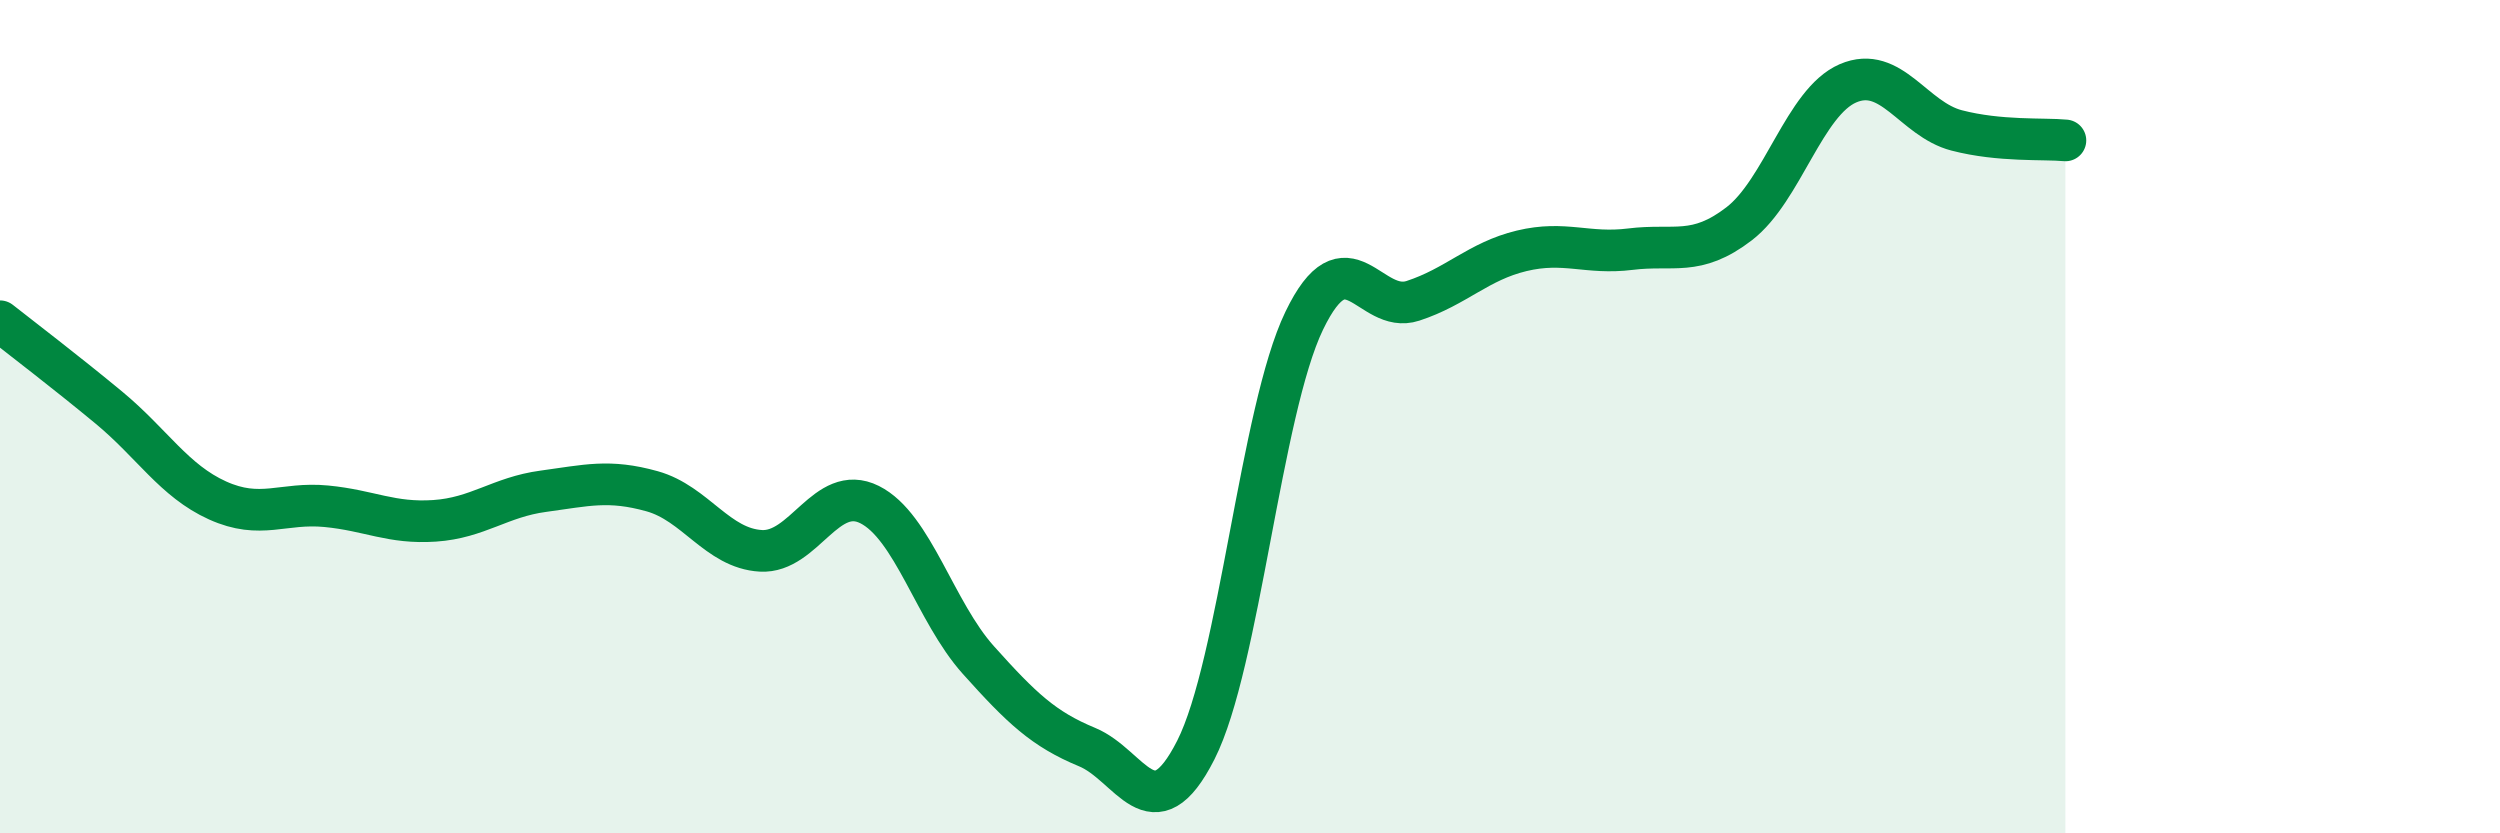 
    <svg width="60" height="20" viewBox="0 0 60 20" xmlns="http://www.w3.org/2000/svg">
      <path
        d="M 0,7.71 C 0.52,8.12 1.57,8.92 2.61,9.78 C 3.65,10.64 4.18,11.54 5.22,12.01 C 6.26,12.48 6.79,12.05 7.83,12.15 C 8.87,12.25 9.39,12.57 10.43,12.5 C 11.47,12.43 12,11.93 13.04,11.79 C 14.08,11.65 14.61,11.5 15.65,11.79 C 16.69,12.08 17.22,13.16 18.26,13.22 C 19.3,13.28 19.83,11.59 20.87,12.11 C 21.91,12.63 22.44,14.68 23.48,15.84 C 24.52,17 25.05,17.5 26.09,17.93 C 27.13,18.36 27.66,20.05 28.7,18 C 29.74,15.95 30.26,9.86 31.3,7.7 C 32.34,5.54 32.87,7.56 33.91,7.22 C 34.95,6.88 35.48,6.27 36.52,6.02 C 37.56,5.77 38.09,6.11 39.13,5.98 C 40.17,5.85 40.7,6.17 41.74,5.37 C 42.78,4.57 43.31,2.45 44.35,2 C 45.39,1.55 45.92,2.86 46.96,3.13 C 48,3.4 49.05,3.32 49.57,3.37L49.57 20L0 20Z"
        fill="#008740"
        opacity="0.1"
        stroke-linecap="round"
        stroke-linejoin="round"
      />
      <path
        d="M 0,7.71 C 0.52,8.12 1.57,8.92 2.61,9.78 C 3.65,10.64 4.18,11.54 5.22,12.01 C 6.26,12.48 6.79,12.05 7.83,12.15 C 8.87,12.25 9.39,12.57 10.43,12.5 C 11.47,12.43 12,11.93 13.04,11.79 C 14.08,11.65 14.61,11.5 15.65,11.79 C 16.69,12.08 17.22,13.16 18.26,13.22 C 19.3,13.28 19.83,11.59 20.87,12.11 C 21.91,12.63 22.44,14.68 23.48,15.84 C 24.52,17 25.05,17.5 26.09,17.93 C 27.13,18.36 27.66,20.05 28.7,18 C 29.74,15.95 30.26,9.86 31.3,7.7 C 32.34,5.54 32.87,7.56 33.91,7.22 C 34.95,6.88 35.48,6.27 36.52,6.02 C 37.56,5.77 38.09,6.11 39.13,5.98 C 40.17,5.85 40.7,6.17 41.74,5.37 C 42.78,4.57 43.31,2.45 44.35,2 C 45.39,1.55 45.92,2.86 46.96,3.13 C 48,3.4 49.05,3.32 49.57,3.37"
        stroke="#008740"
        stroke-width="1"
        fill="none"
        stroke-linecap="round"
        stroke-linejoin="round"
      />
    </svg>
  